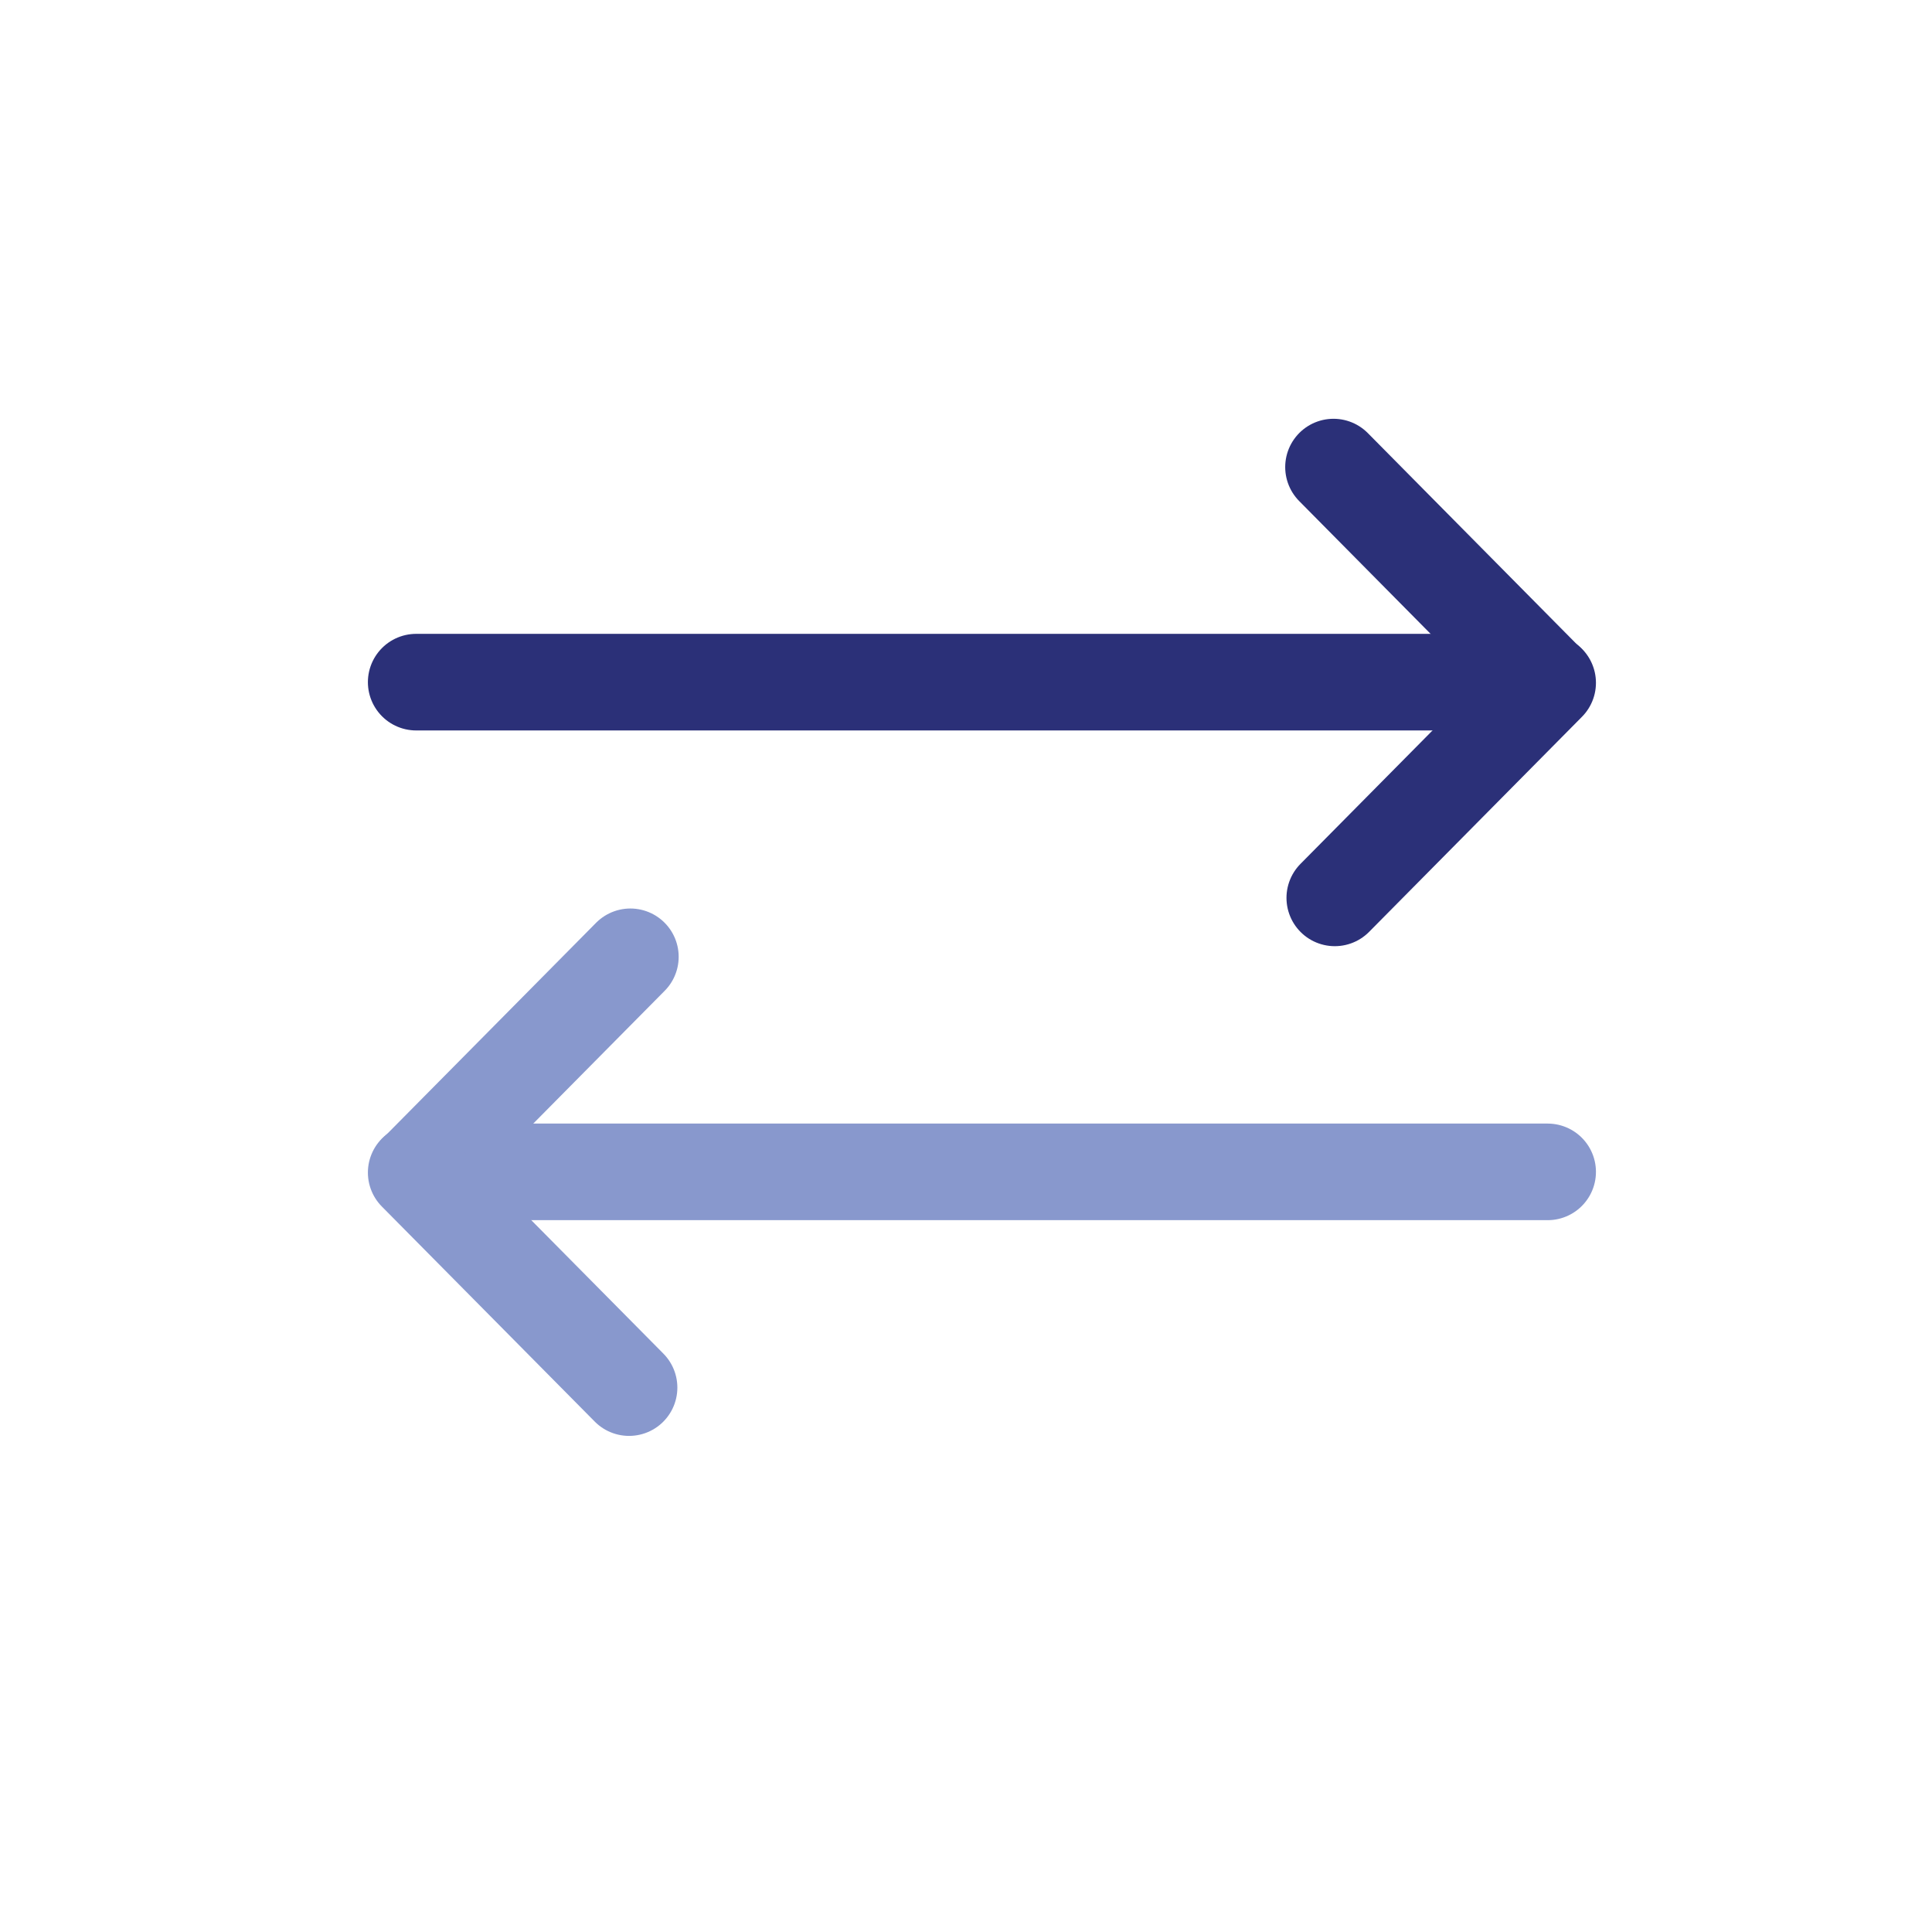 <svg id="Layer_1" data-name="Layer 1" xmlns="http://www.w3.org/2000/svg" viewBox="0 0 500 500"><defs><style>.cls-1,.cls-2{fill:none;stroke-linecap:round;stroke-linejoin:round;stroke-width:25px;}.cls-1{stroke:#2b3078;}.cls-2{stroke:#8898cd;}</style></defs><line class="cls-1" x1="107.71" y1="176.54" x2="400.19" y2="176.54"/><line class="cls-1" x1="345.11" y1="120.88" x2="400.19" y2="176.54"/><line class="cls-1" x1="400.53" y1="176.71" x2="345.44" y2="232.37"/><line class="cls-2" x1="400.53" y1="303.28" x2="108.05" y2="303.28"/><line class="cls-2" x1="163.14" y1="247.62" x2="108.05" y2="303.28"/><line class="cls-2" x1="107.71" y1="303.46" x2="162.8" y2="359.11"/></svg>